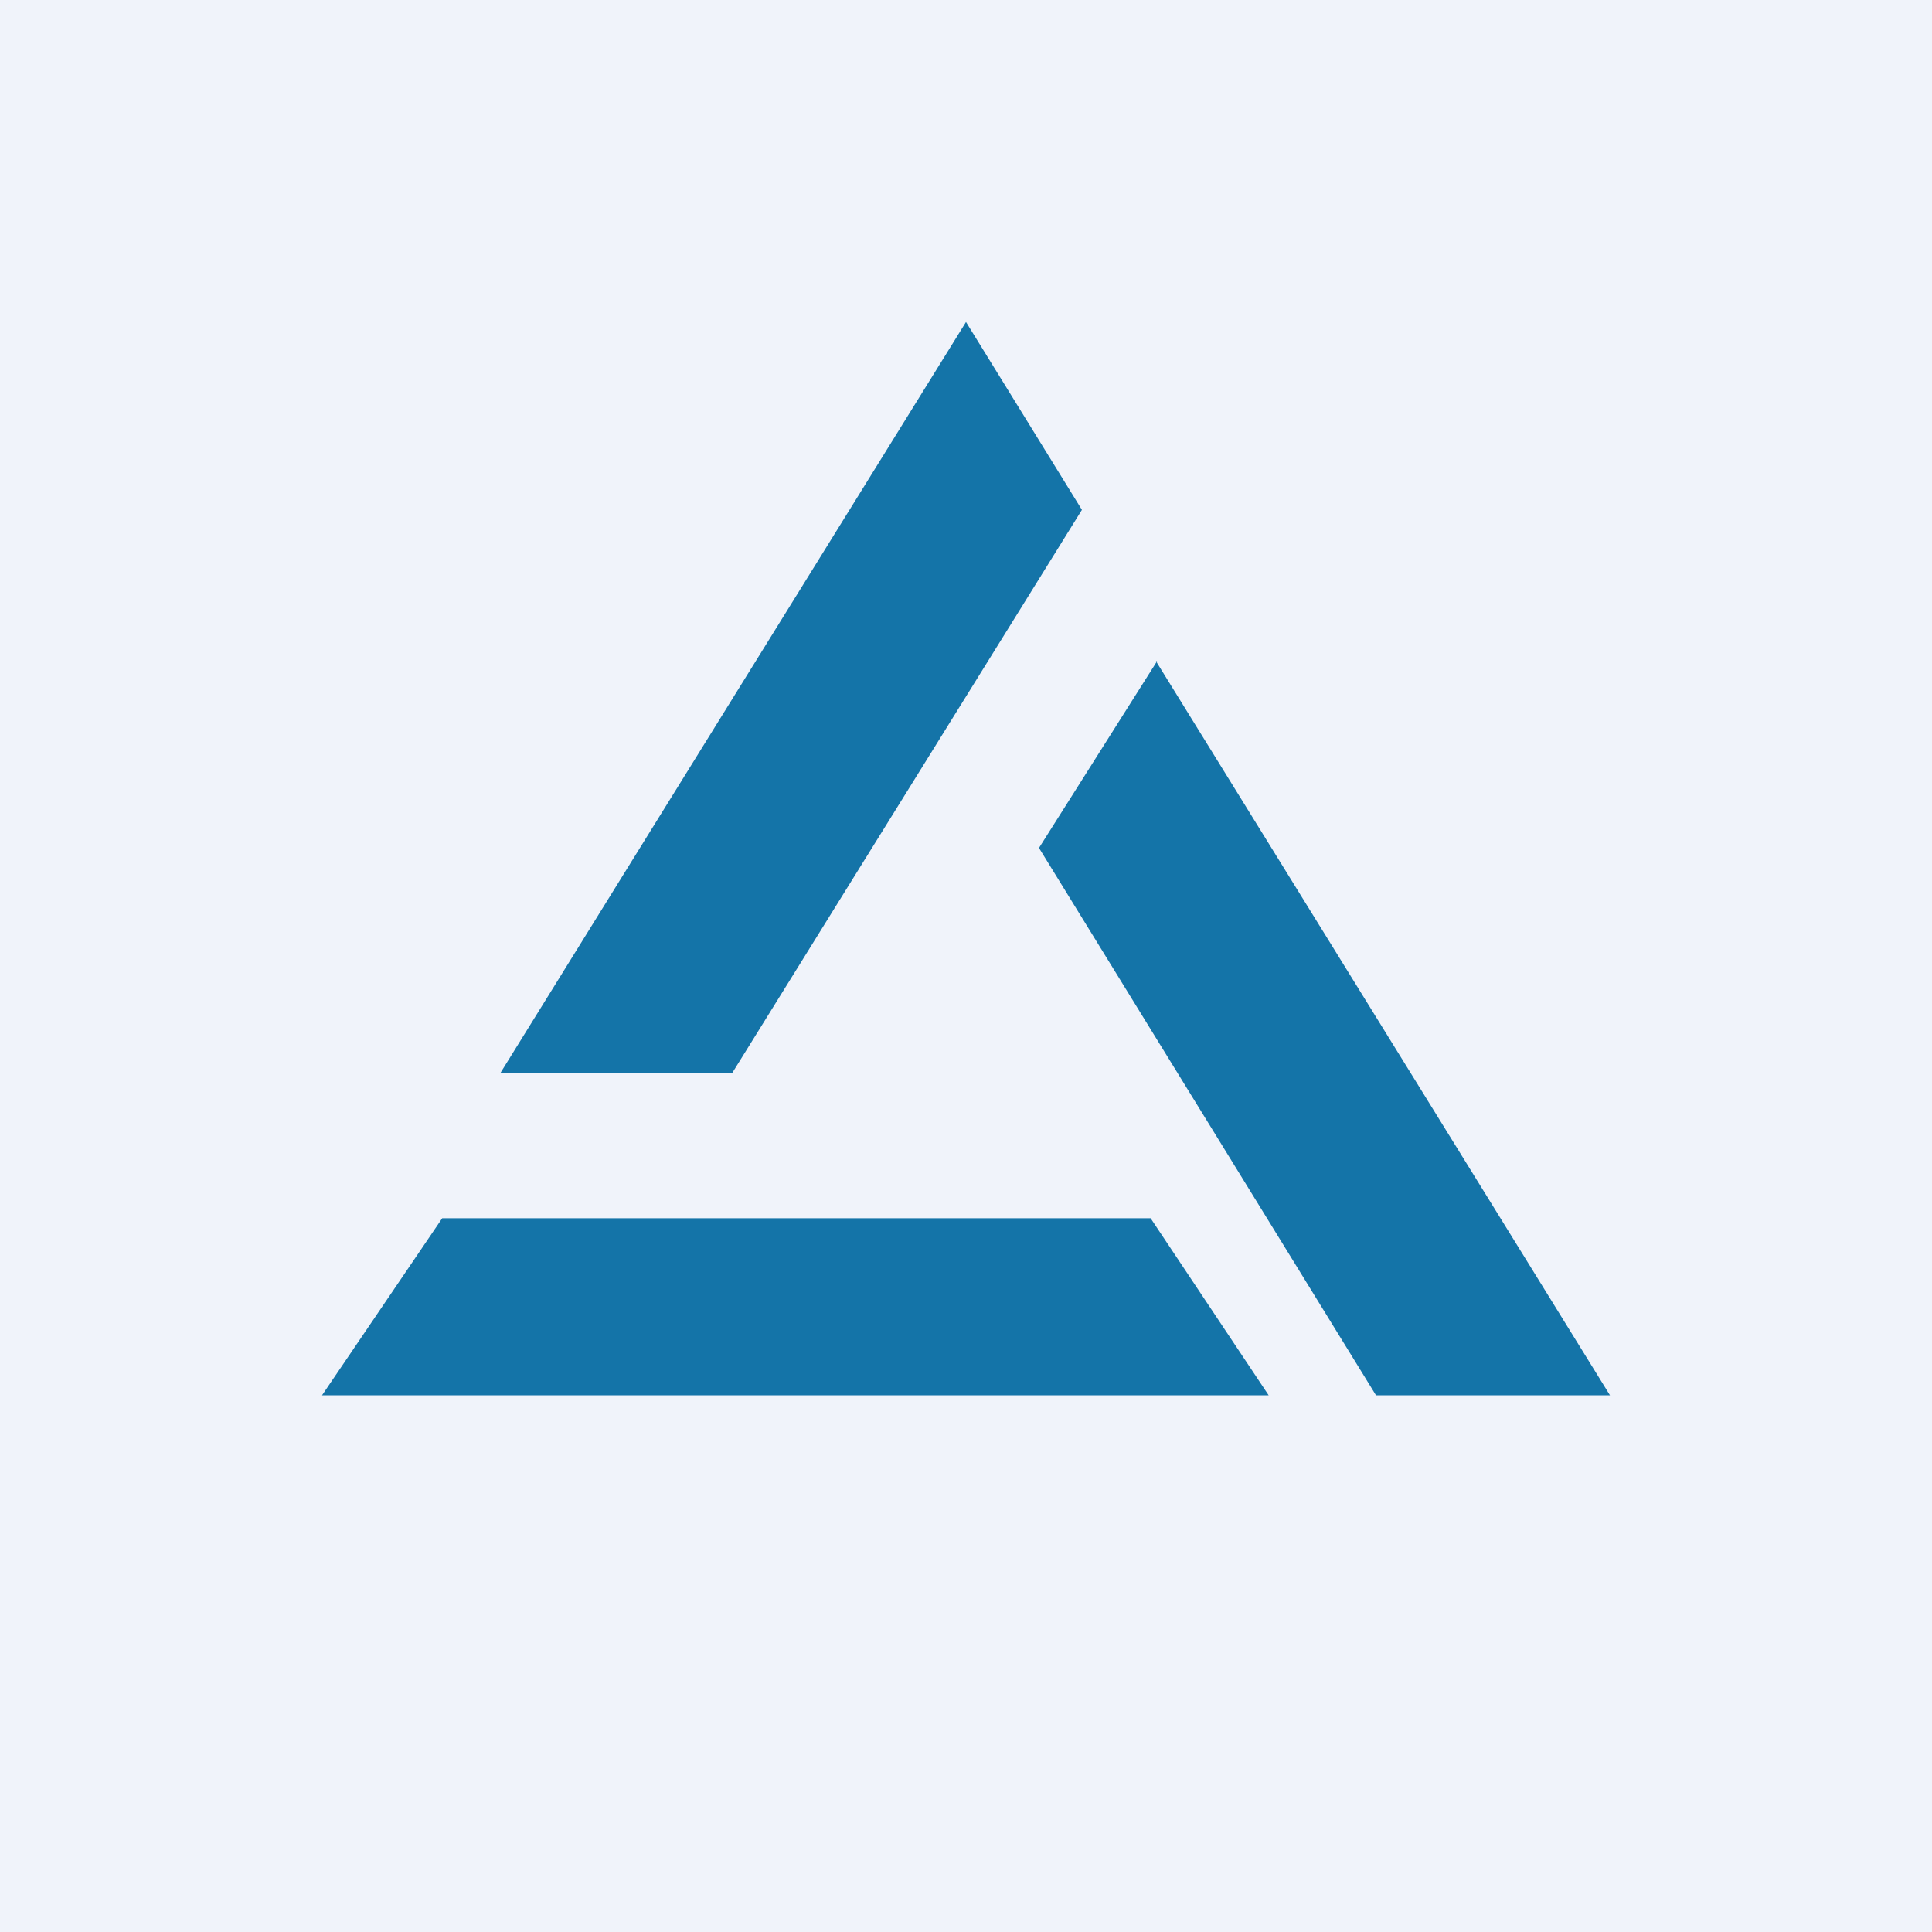 <!-- by TradingView --><svg width="18" height="18" viewBox="0 0 18 18" xmlns="http://www.w3.org/2000/svg"><path fill="#F0F3FA" d="M0 0h18v18H0z"/><path d="m9 3-4.34 7h2.16l3.26-5.25L9 3ZM3 13h8.82l-1.1-1.65H4.12L3 13Zm7.77-6.84L15 13h-2.18L9.68 7.9l1.1-1.74Z" fill="#1474A8"/></svg>